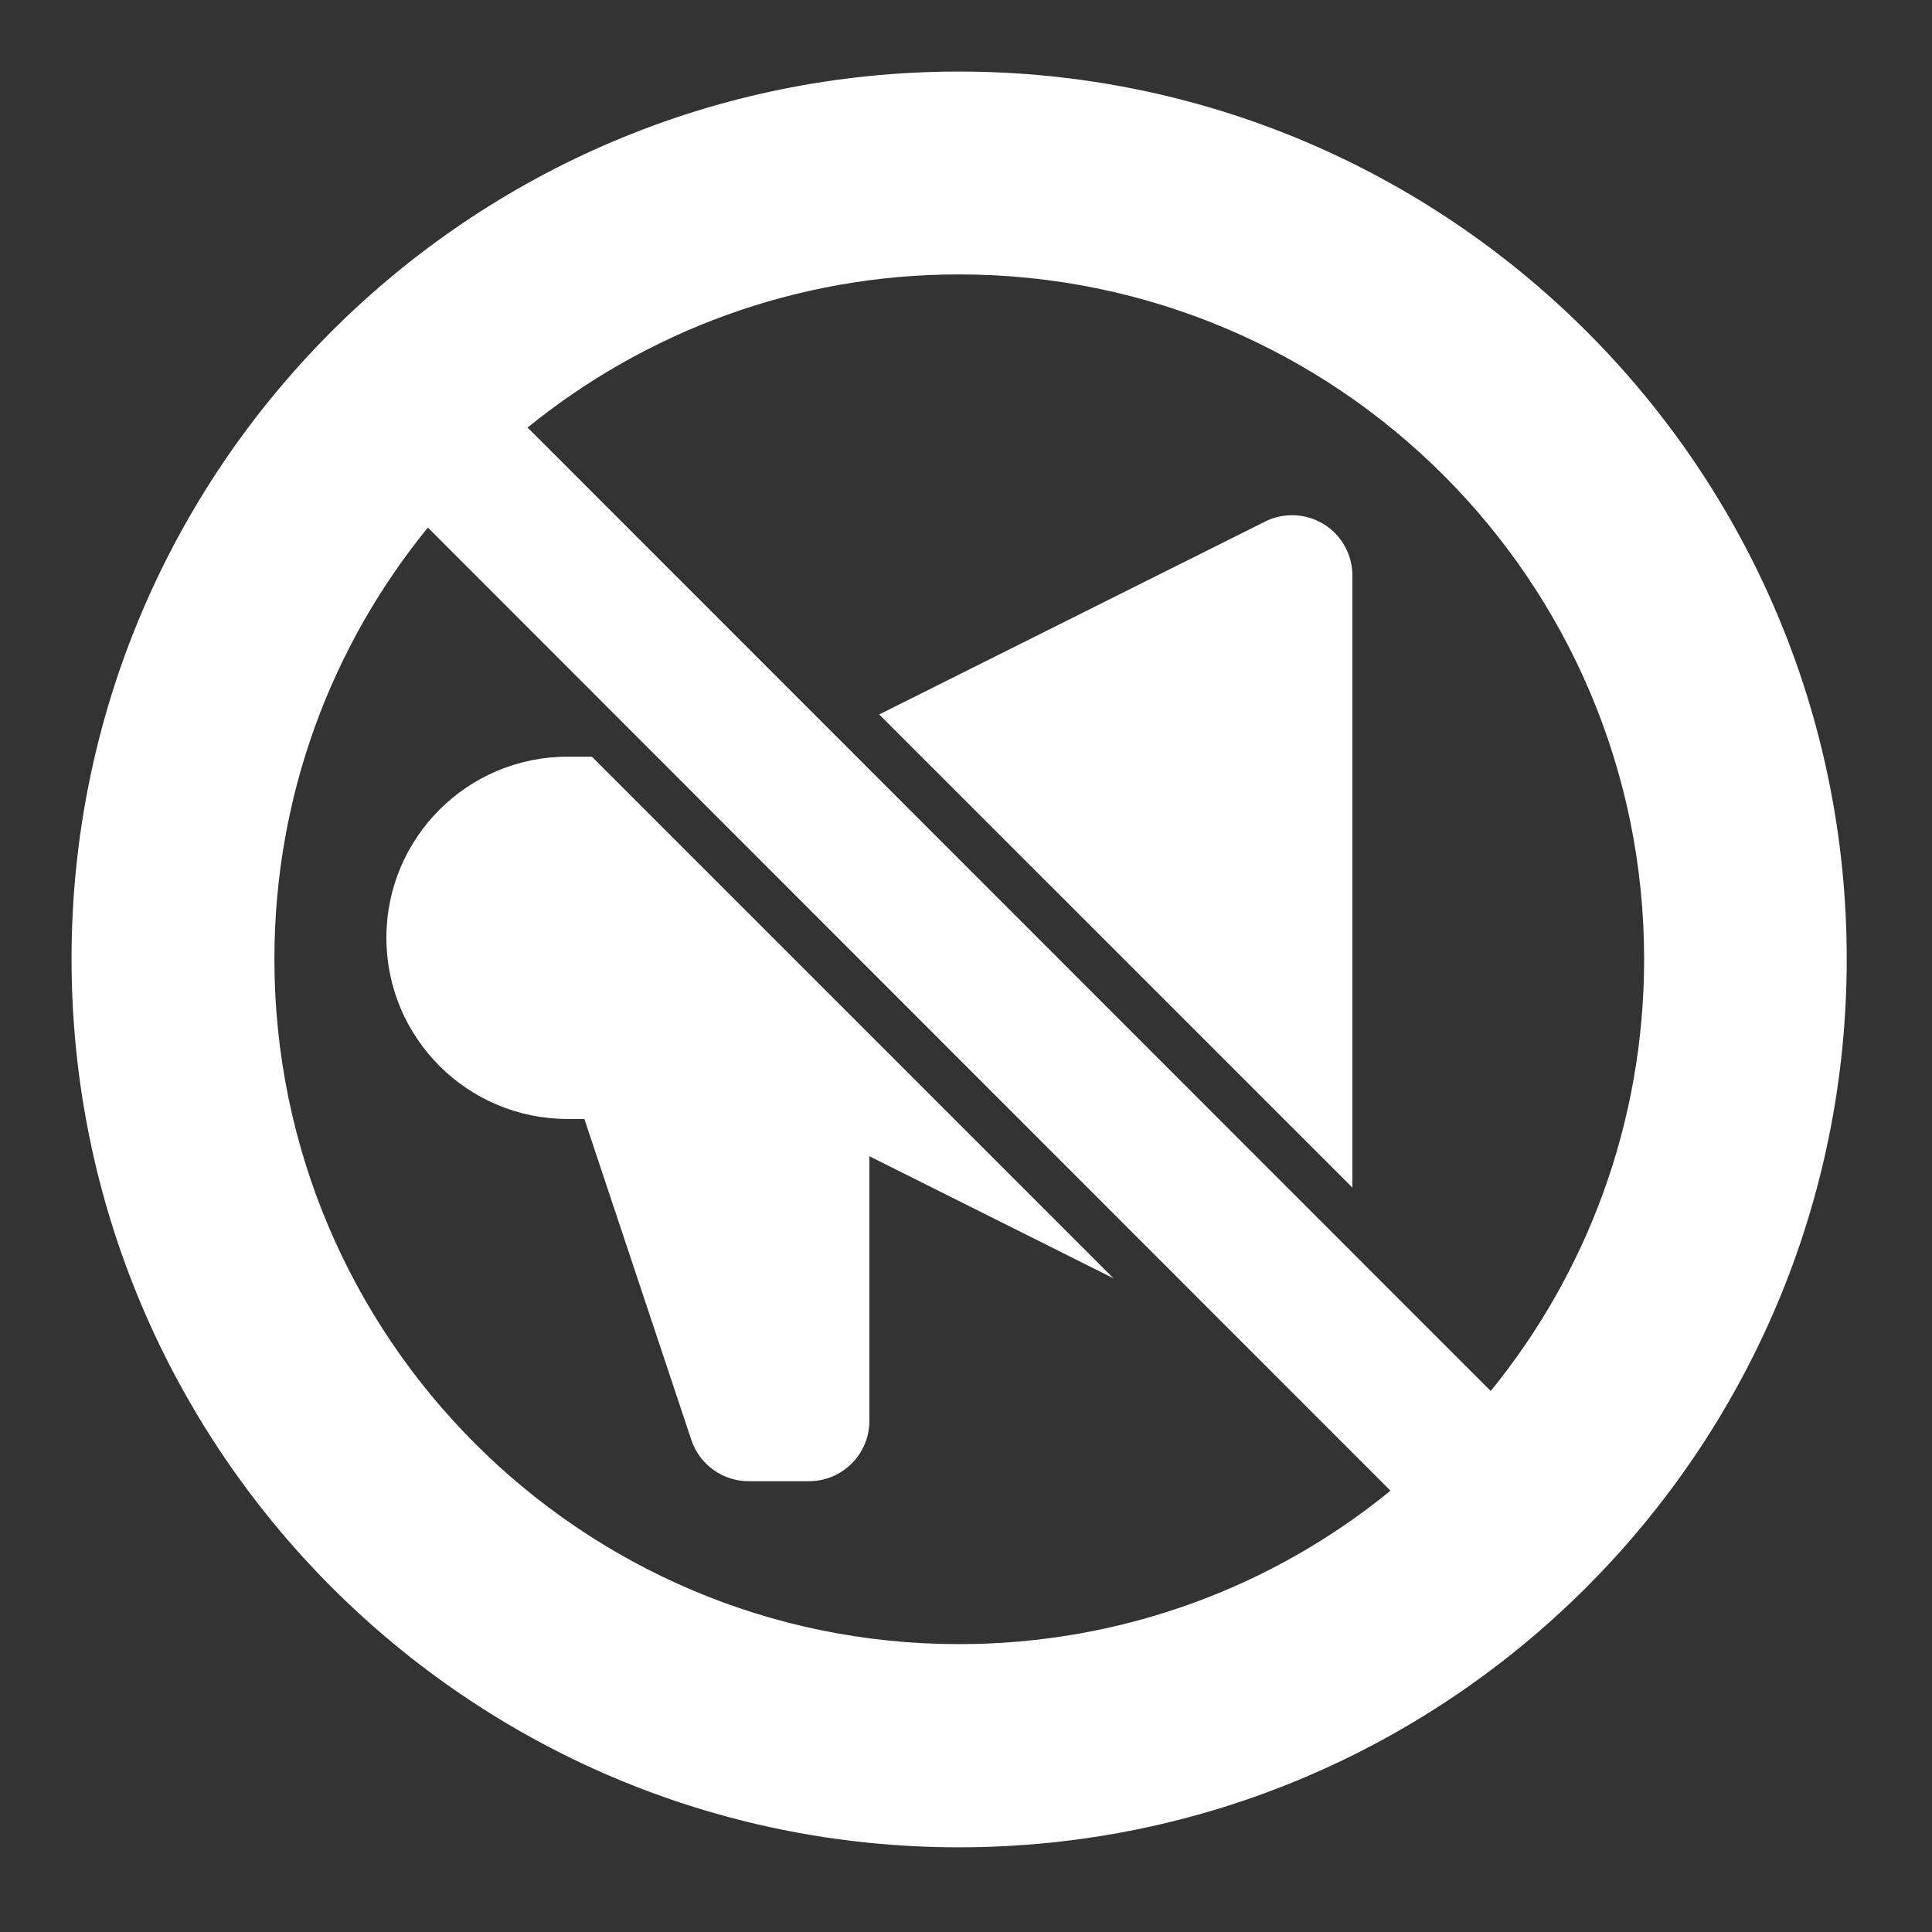 <svg width="30" height="30" viewBox="0 0 30 30" fill="none" xmlns="http://www.w3.org/2000/svg">
<rect x="0" y="0" width="30" height="30" fill="#333333" stroke="none"/>
<path d="M17.291 19.85L13.5 17.954V22.062C13.5 22.58 13.08 23 12.562 23H11.625C11.222 23 10.863 22.742 10.735 22.359L9.074 17.375H8.812C7.259 17.375 6 16.116 6 14.562C6 13.009 7.259 11.75 8.812 11.75H9.191L17.291 19.85ZM19.644 8.099C19.934 7.954 20.279 7.969 20.556 8.14C20.832 8.31 21 8.613 21 8.938V18.441L13.652 11.094L19.644 8.099Z" fill="white"/>
<path d="M14.889 1.111C7.279 1.111 1.111 7.283 1.111 14.889C1.111 22.504 7.279 28.685 14.889 28.685C22.504 28.685 28.676 22.504 28.676 14.889C28.676 7.283 22.504 1.111 14.889 1.111ZM14.889 25.53C9.022 25.53 4.261 20.766 4.261 14.894C4.261 12.352 5.152 10.023 6.644 8.192L21.591 23.148C19.764 24.639 17.43 25.53 14.889 25.53ZM23.148 21.599C21.765 20.216 28.444 26.898 8.192 6.639C10.019 5.157 12.352 4.261 14.889 4.261C20.761 4.261 25.53 9.022 25.53 14.894C25.53 17.439 24.635 19.773 23.148 21.599Z" fill="white"/>
</svg>
